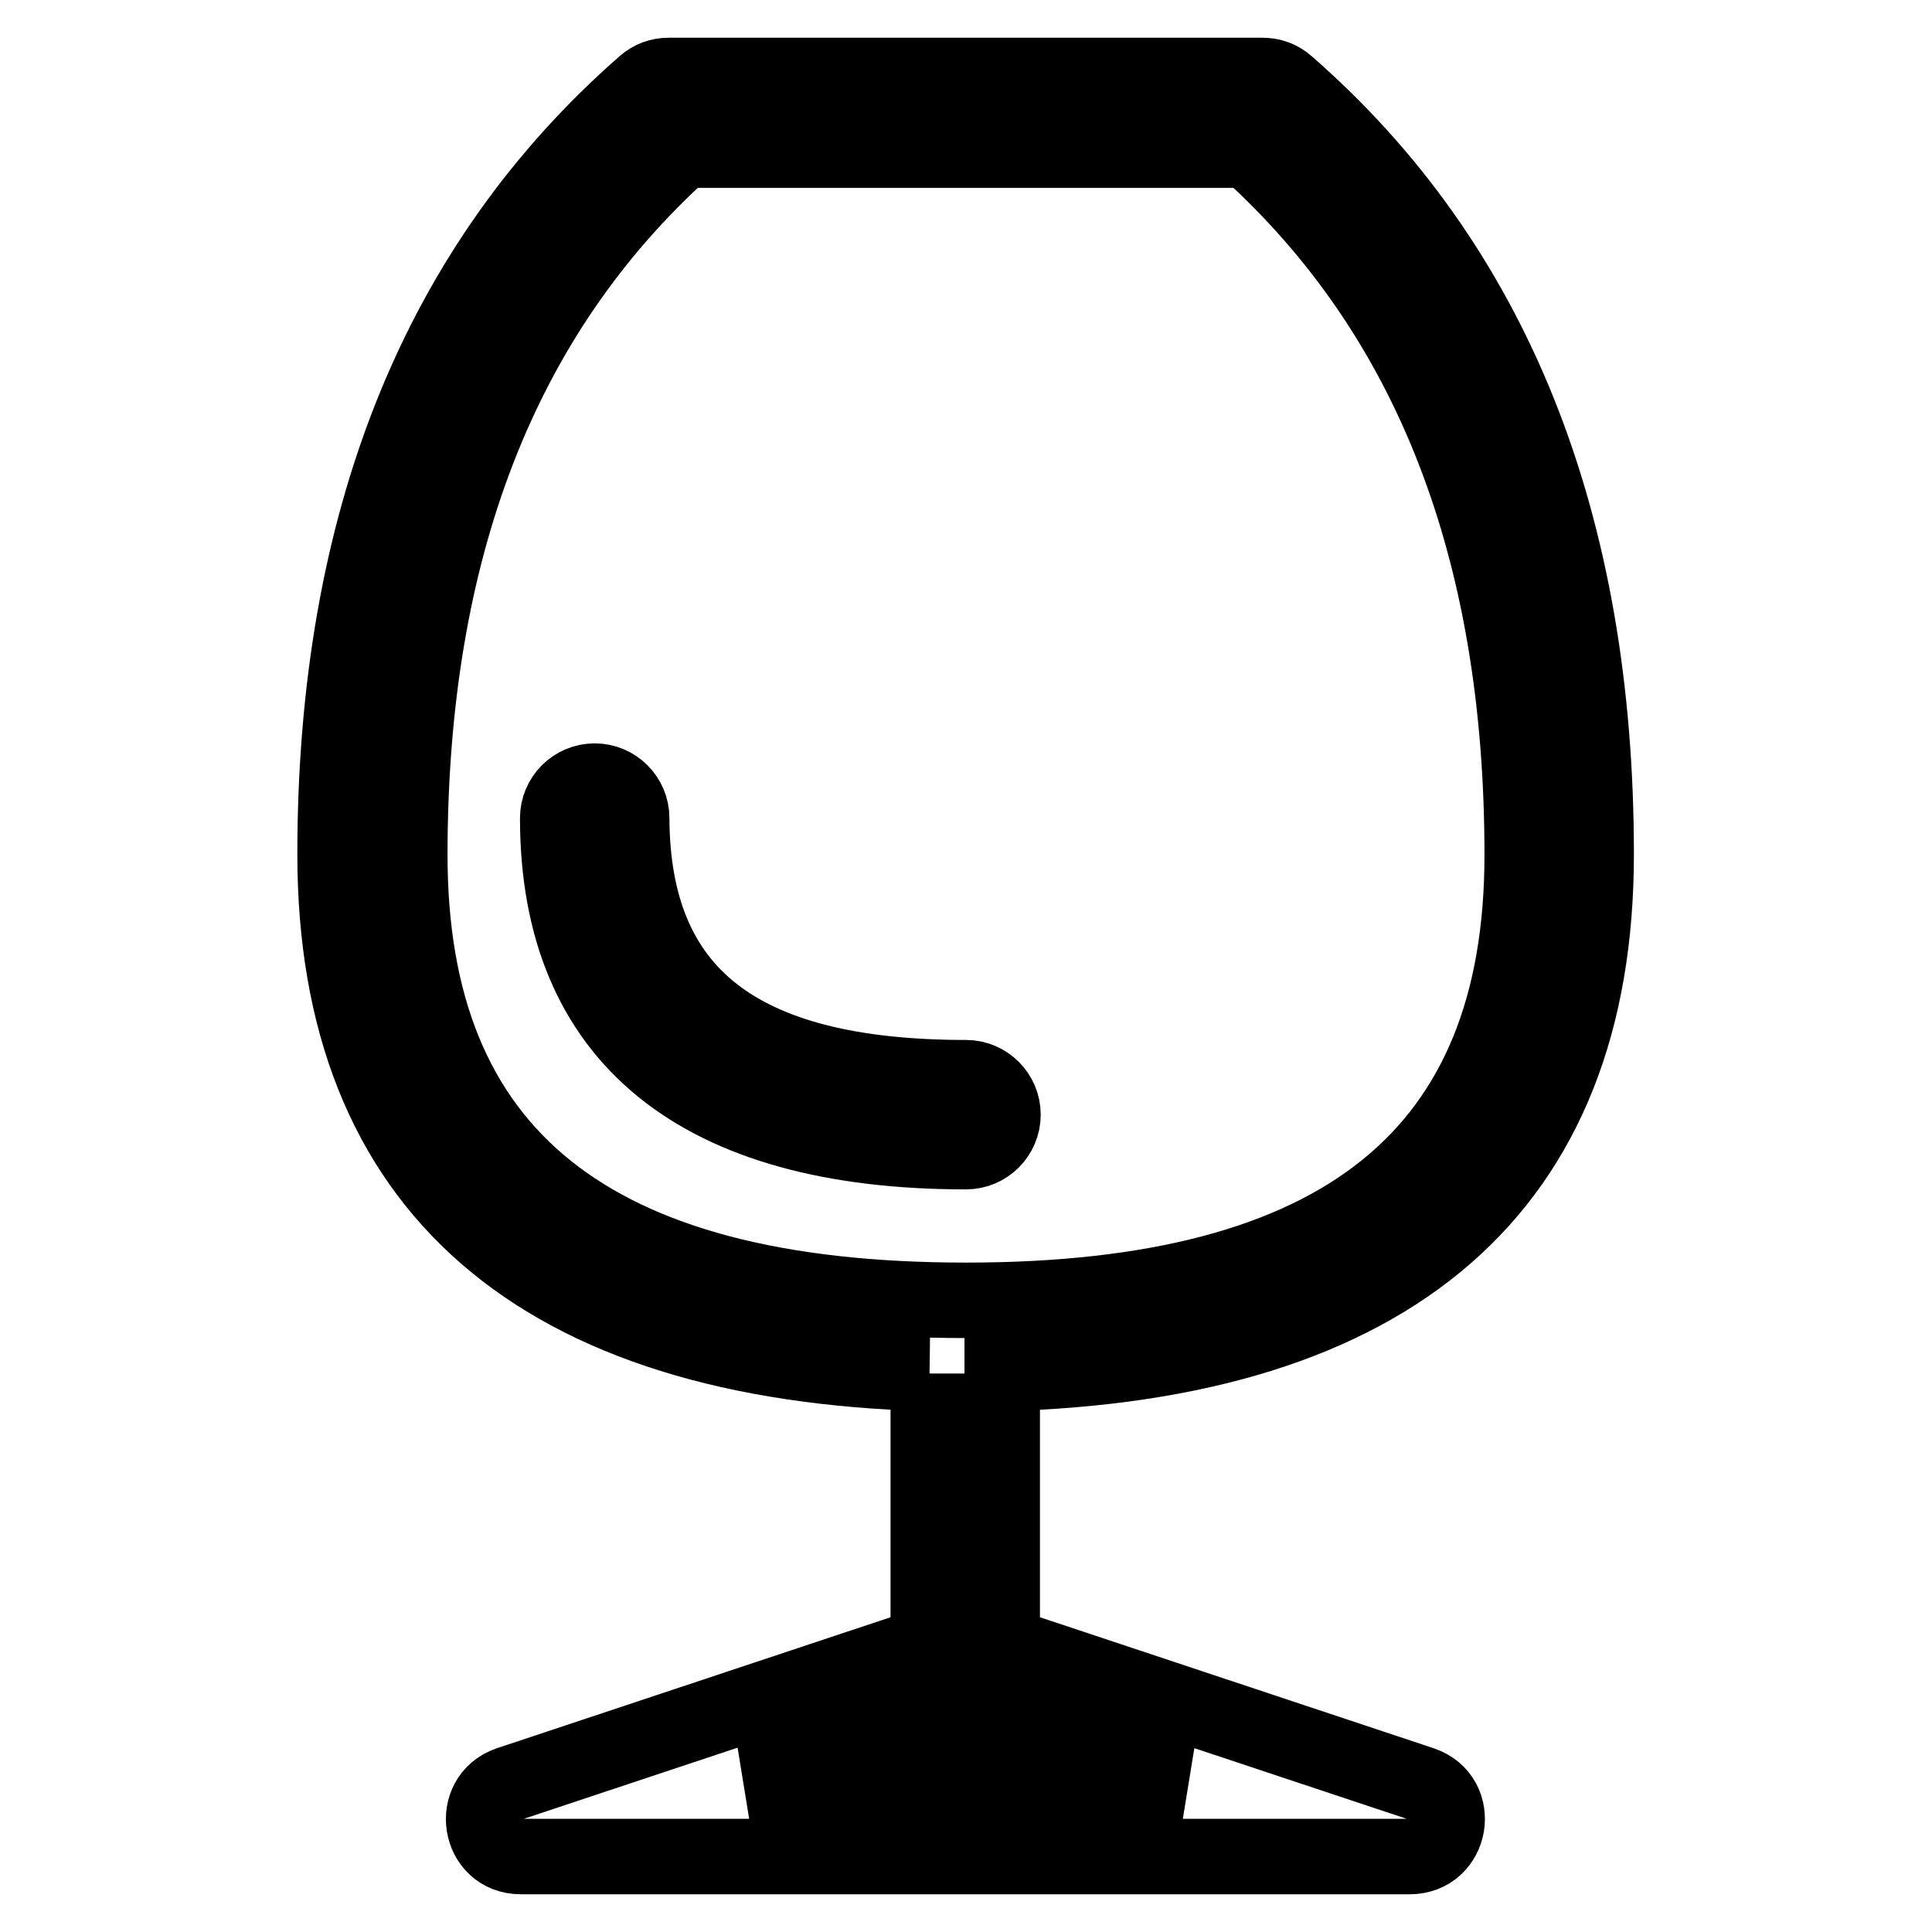 <?xml version="1.0" encoding="utf-8"?>
<!-- Svg Vector Icons : http://www.onlinewebfonts.com/icon -->
<!DOCTYPE svg PUBLIC "-//W3C//DTD SVG 1.1//EN" "http://www.w3.org/Graphics/SVG/1.1/DTD/svg11.dtd">
<svg version="1.1" xmlns="http://www.w3.org/2000/svg" xmlns:xlink="http://www.w3.org/1999/xlink" x="0px" y="0px" viewBox="0 0 256 256" enable-background="new 0 0 256 256" xml:space="preserve">
<g> <path stroke-width="10" fill-opacity="0" stroke="#000000"  d="M123.1,182c-51.7-1.4-78.7-24.6-78.7-68.8c0-44,13.7-78.1,41-102c0.9-0.8,2-1.2,3.2-1.2h78.7 c1.2,0,2.3,0.4,3.2,1.2c27.4,23.9,41,58.1,41,102c0,44.2-26.9,67.4-78.7,68.8v35.9l55.6,18.5c5.3,1.8,4,9.6-1.6,9.6H69 c-5.6,0-6.8-7.8-1.6-9.6l55.6-18.5V182L123.1,182z M99.3,236.2h57.4l-28.7-9.6L99.3,236.2z M54.3,113.3c0,39.6,23.8,59,73.7,59 s73.7-19.4,73.7-59c0-40.5-12.1-71.5-36.3-93.4H90.5C66.4,41.7,54.3,72.7,54.3,113.3z M128,142.8c2.7,0,4.9,2.2,4.9,4.9 c0,2.7-2.2,4.9-4.9,4.9c-35.3,0-54.1-15-54.1-44.2c0-2.7,2.2-4.9,4.9-4.9c2.7,0,4.9,2.2,4.9,4.9C83.8,131.6,97.7,142.8,128,142.8z" /></g>
</svg>